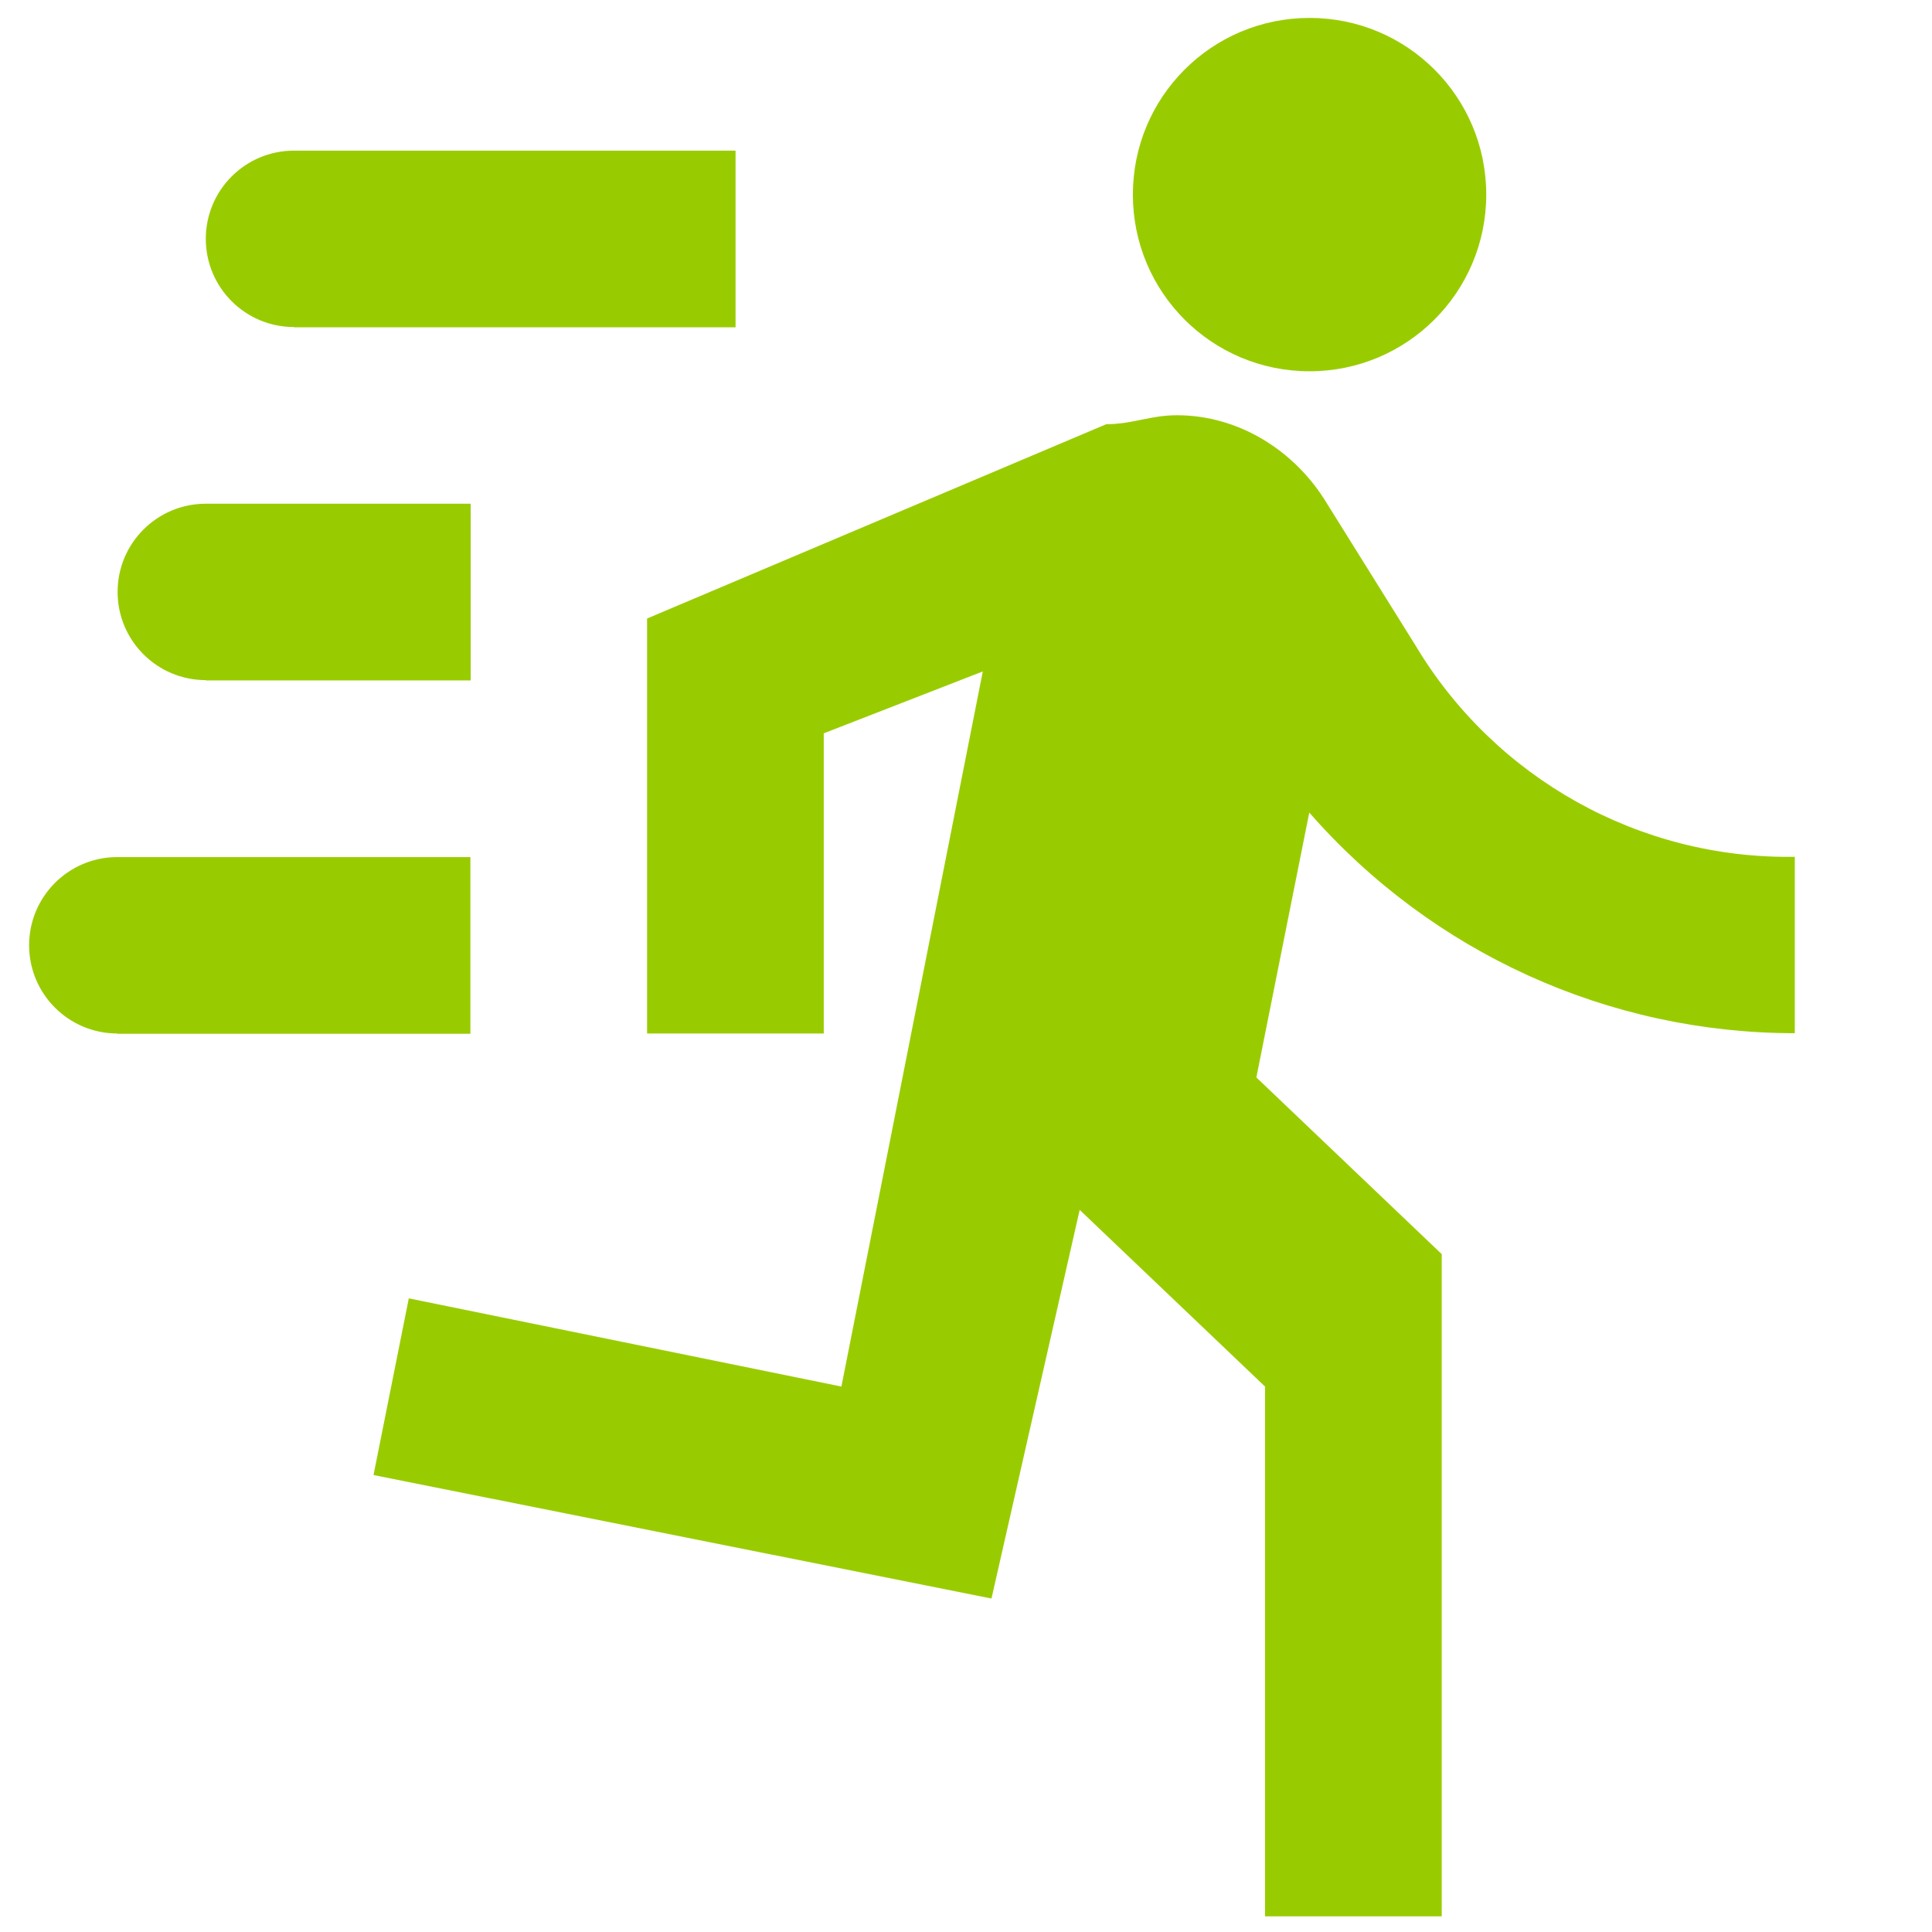 <?xml version="1.0" encoding="UTF-8"?>
<svg xmlns="http://www.w3.org/2000/svg" xmlns:xlink="http://www.w3.org/1999/xlink" width="69" height="69" xml:space="preserve" overflow="hidden">
  <defs>
    <clipPath id="clip0">
      <rect x="0" y="0" width="69" height="69"></rect>
    </clipPath>
  </defs>
  <g clip-path="url(#clip0)">
    <path d="M46.77 13.26C50.25 13.26 53.08 10.44 53.08 6.95 53.08 3.46 50.26 0.64 46.77 0.64 43.28 0.64 40.46 3.46 40.46 6.95 40.46 10.44 43.28 13.26 46.77 13.26M35.41 57.09 38.56 43.21 45.18 49.52 45.18 68.44 51.49 68.44 51.49 44.79 44.87 38.48 46.76 29.02C51.14 34.03 57.45 36.9 64.1 36.9L64.1 30.6C58.55 30.69 53.38 27.79 50.54 23.03L47.39 17.98C46.25 16.09 44.24 14.83 42.03 14.83 41.08 14.83 40.45 15.15 39.51 15.15L23.11 22.09 23.11 36.91 29.42 36.91 29.42 26.19 35.1 23.98 30.05 49.52 14.6 46.37 13.34 52.68 35.41 57.09M7.35 24.29C5.61 24.29 4.2 22.88 4.2 21.14 4.2 19.4 5.61 17.99 7.35 17.99L16.81 17.99 16.81 24.3 7.35 24.3M10.5 11.68C8.76 11.68 7.35 10.27 7.35 8.53 7.35 6.79 8.76 5.38 10.5 5.38L26.27 5.38 26.27 11.69 10.5 11.69M4.19 36.91C2.45 36.91 1.04 35.5 1.04 33.76 1.04 32.02 2.45 30.61 4.19 30.61L16.8 30.61 16.8 36.92 4.19 36.92Z" fill="#99CC00"></path>
  </g>
</svg>
